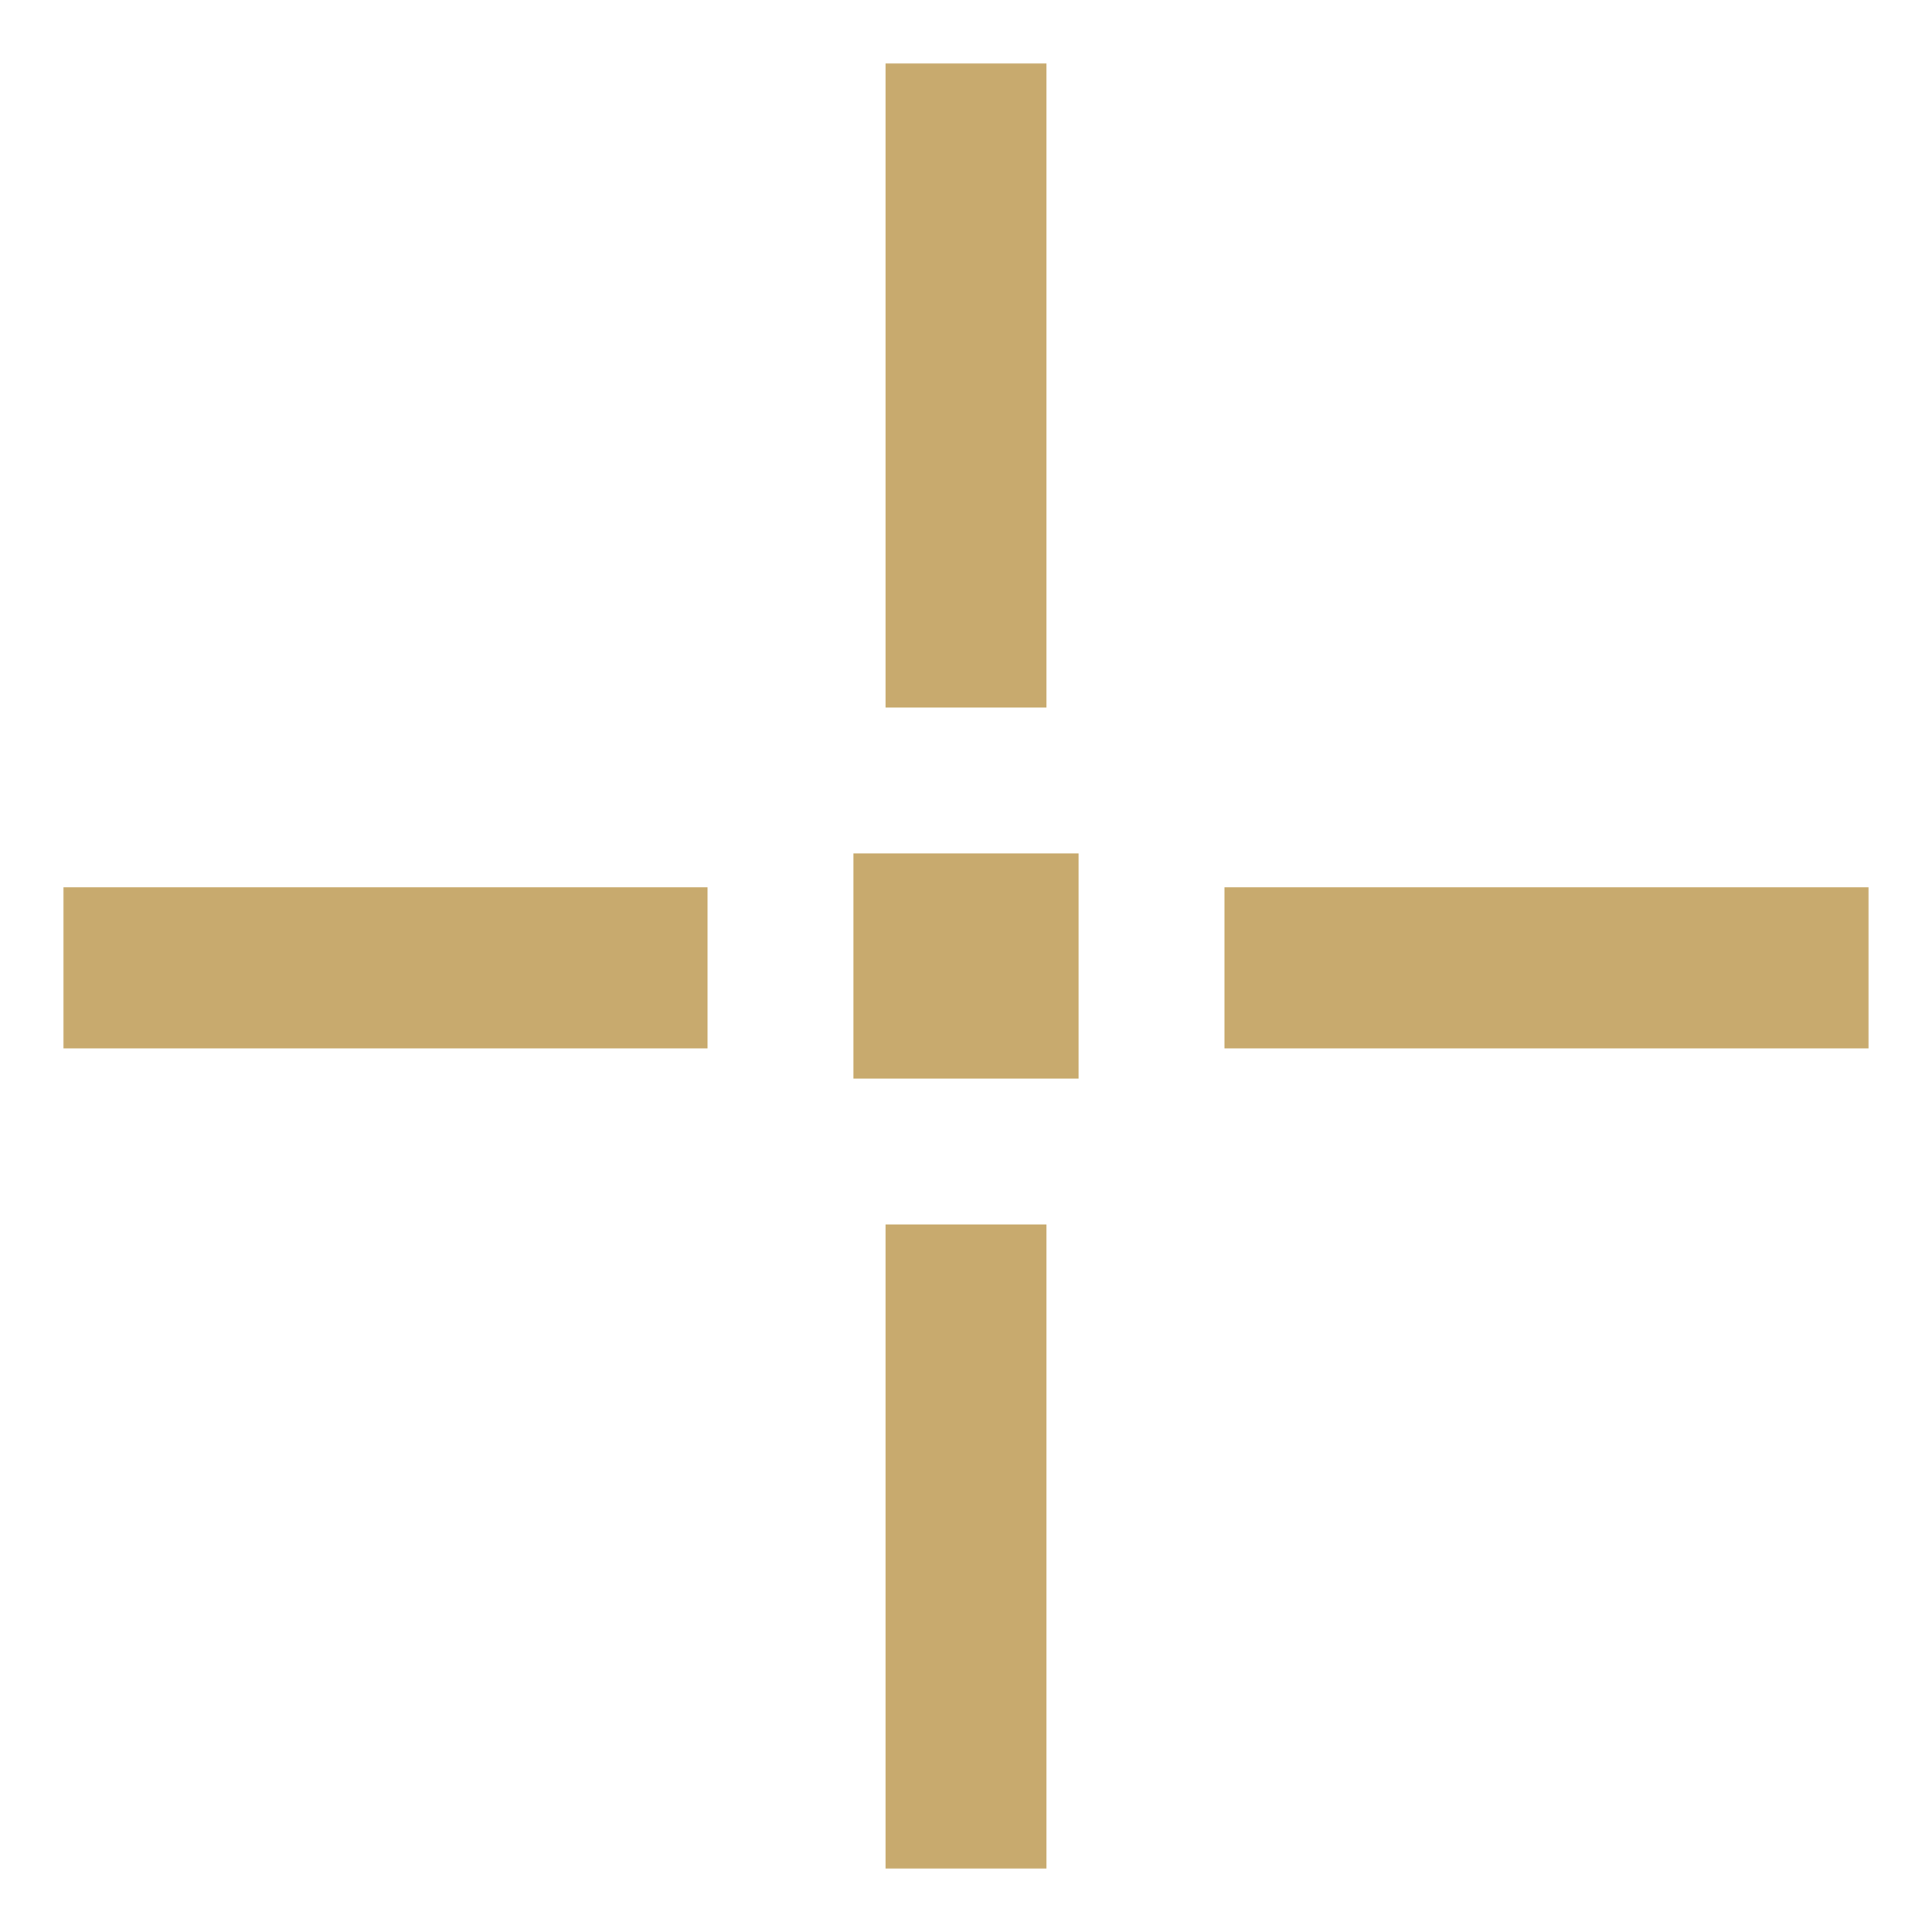 <svg width="24" height="24" viewBox="0 0 24 24" fill="none" xmlns="http://www.w3.org/2000/svg">
<path fill-rule="evenodd" clip-rule="evenodd" d="M11 8.789V0.789L13 0.789L13 8.789H11ZM10.602 13.398H13.398V10.602H10.602V13.398ZM15.211 13.023L23.211 13.023V11.023L15.211 11.023V13.023ZM8.789 13.023H0.789L0.789 11.023H8.789V13.023ZM11 15.211L11 23.211H13L13 15.211H11Z" fill="#C8AA6E"/>
</svg>
